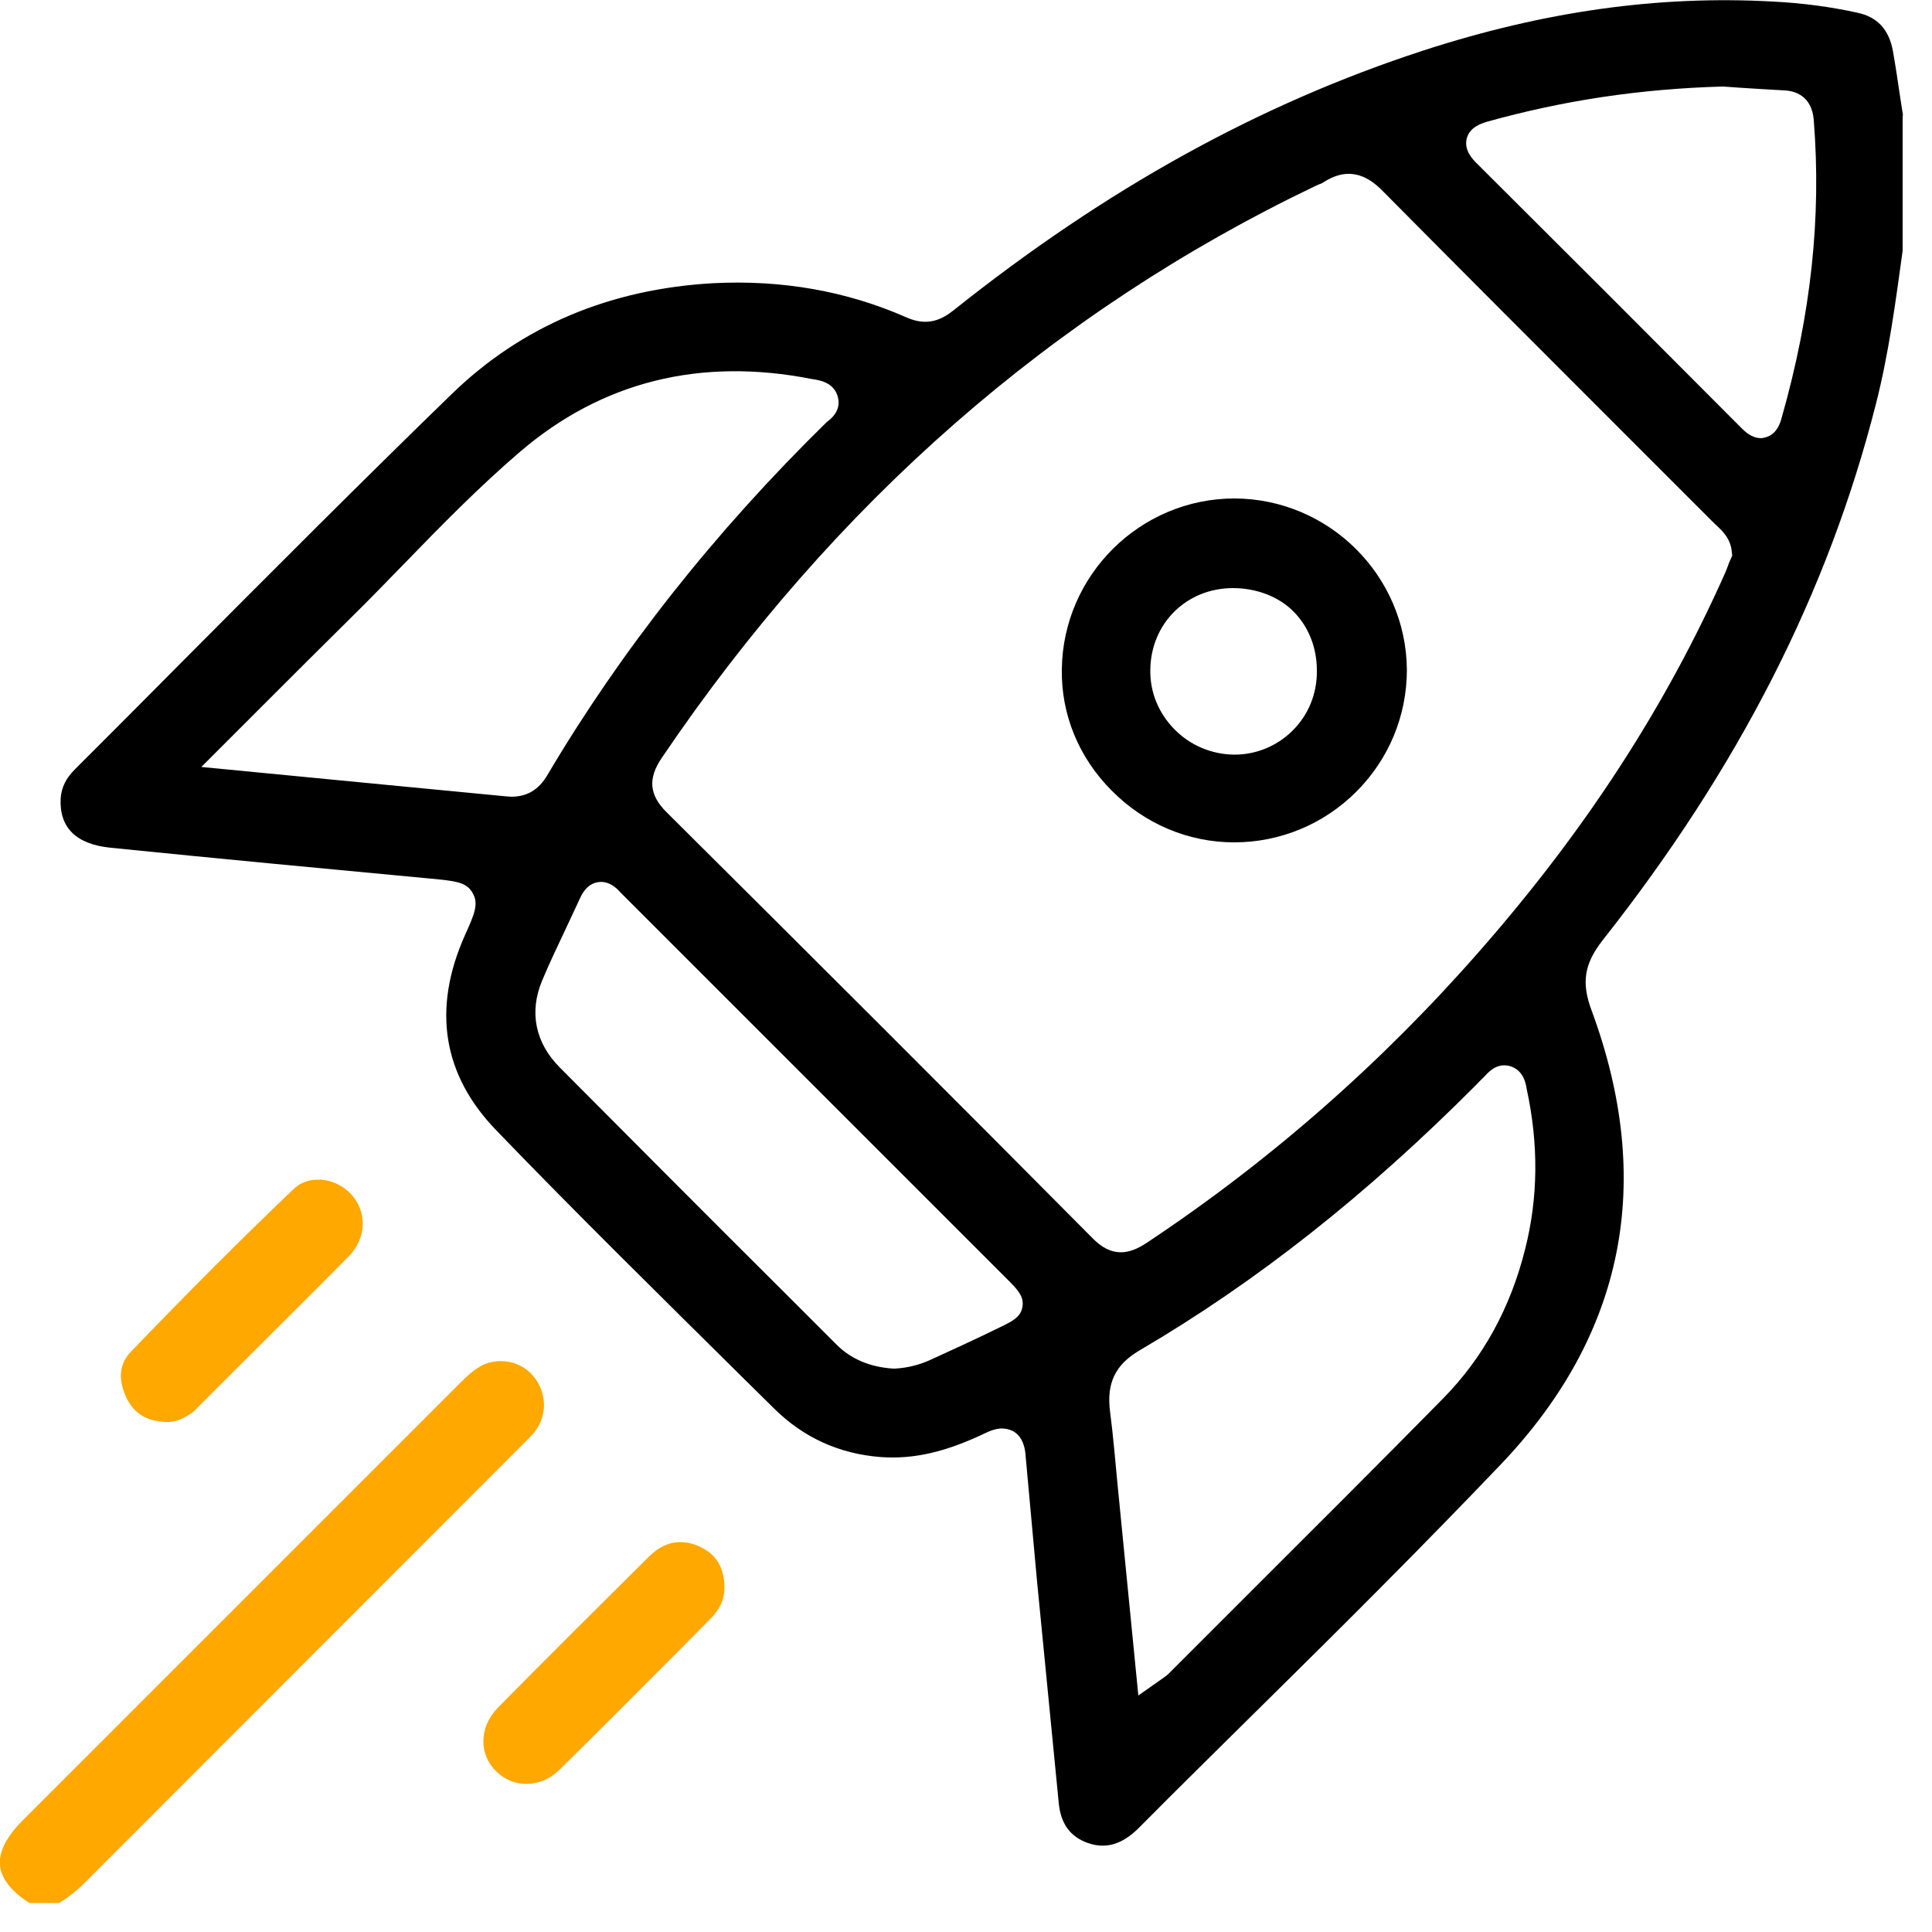 <svg width="50" height="50" viewBox="0 0 50 50" fill="none" xmlns="http://www.w3.org/2000/svg">
<g clip-path="url(#clip0_3573_336)">
<path d="M49.25 2.989L49.18 2.539C49.12 2.129 49.06 1.729 48.99 1.329C48.89 0.769 48.59 0.439 48.07 0.329C47.39 0.179 46.66 0.079 45.86 0.039C42.92 -0.121 39.97 0.289 36.83 1.309C32.6 2.689 28.63 4.879 24.68 8.029C24.39 8.259 24.02 8.459 23.47 8.219C21.91 7.529 20.23 7.239 18.46 7.329C15.78 7.479 13.51 8.439 11.71 10.179C9.36 12.459 7.01 14.819 4.73 17.109C3.8 18.049 2.87 18.979 1.93 19.919C1.7 20.149 1.59 20.389 1.57 20.659C1.53 21.419 1.97 21.849 2.86 21.939C5.62 22.219 8.38 22.479 11.15 22.739C11.76 22.799 12.07 22.819 12.23 23.109C12.4 23.389 12.27 23.679 12.03 24.209C11.18 26.119 11.46 27.819 12.84 29.249C14.94 31.429 17.14 33.589 19.26 35.689L20.04 36.459C20.8 37.209 21.73 37.629 22.8 37.709C23.65 37.769 24.48 37.579 25.52 37.079C25.59 37.049 25.75 36.969 25.93 36.969C26.02 36.969 26.12 36.989 26.22 37.039C26.5 37.199 26.53 37.539 26.54 37.649C26.64 38.749 26.74 39.849 26.84 40.939L27.4 46.659C27.45 47.199 27.7 47.539 28.16 47.699C28.63 47.859 29.04 47.729 29.46 47.319C30.48 46.289 31.52 45.269 32.55 44.249C34.64 42.189 36.79 40.049 38.85 37.889C42.04 34.539 42.83 30.589 41.19 26.149C40.92 25.429 41 24.939 41.48 24.329C44.99 19.879 47.31 15.339 48.55 10.449C48.88 9.159 49.06 7.799 49.24 6.489V2.989H49.25ZM13.09 20.609C12.05 20.509 11.01 20.409 9.97 20.309L5.21 19.849L6.77 18.289C7.57 17.489 8.33 16.729 9.09 15.979C9.56 15.519 10.02 15.039 10.48 14.569C11.42 13.599 12.4 12.599 13.45 11.699C15.57 9.879 18.12 9.239 21.01 9.809C21.21 9.839 21.55 9.889 21.67 10.229C21.8 10.609 21.51 10.839 21.4 10.919C18.49 13.769 16.07 16.839 14.16 20.069C13.94 20.439 13.64 20.619 13.23 20.619C13.19 20.619 13.14 20.609 13.09 20.609ZM25.88 34.349C25.29 34.639 24.7 34.909 24.11 35.179C23.81 35.319 23.5 35.399 23.17 35.419H23.14H23.11C22.51 35.379 22.02 35.169 21.65 34.799L20.26 33.409C18.33 31.489 16.41 29.559 14.49 27.629C13.85 26.989 13.69 26.189 14.03 25.379C14.22 24.919 14.44 24.469 14.65 24.019C14.77 23.759 14.89 23.509 15.01 23.249C15.12 22.999 15.28 22.859 15.48 22.829C15.68 22.799 15.88 22.889 16.06 23.099L16.18 23.219L26.07 33.109C26.32 33.359 26.51 33.549 26.46 33.819C26.42 34.089 26.19 34.199 25.88 34.349ZM39.47 32.329C39.09 33.849 38.38 35.139 37.36 36.179C35.65 37.919 33.92 39.639 32.2 41.359L30.24 43.319C30.21 43.349 30.17 43.379 30.1 43.429L29.46 43.879L28.92 38.399C28.86 37.779 28.81 37.159 28.73 36.549C28.63 35.799 28.86 35.319 29.49 34.949C32.51 33.179 35.35 30.939 38.19 28.089C38.29 27.989 38.33 27.939 38.38 27.899C38.51 27.759 38.72 27.499 39.07 27.589C39.43 27.689 39.49 28.049 39.51 28.179C39.82 29.609 39.81 30.989 39.47 32.329ZM44.75 14.559C44.72 14.639 44.69 14.729 44.65 14.819C43.12 18.259 41.06 21.449 38.33 24.569C35.79 27.479 32.88 30.039 29.67 32.169C29.43 32.329 29.21 32.409 29.01 32.409C28.75 32.409 28.51 32.289 28.26 32.029C24.61 28.349 20.94 24.689 17.26 21.029C16.8 20.579 16.76 20.149 17.13 19.609C21.58 13.029 27.26 8.059 34.03 4.819L34.14 4.769C34.18 4.759 34.22 4.739 34.25 4.719C34.97 4.249 35.48 4.629 35.8 4.959C37.85 7.029 39.91 9.089 41.97 11.149L44.38 13.559C44.58 13.739 44.79 13.939 44.82 14.289L44.83 14.379L44.75 14.559ZM46.11 10.809C46.08 10.929 45.99 11.239 45.69 11.319C45.65 11.329 45.61 11.339 45.57 11.339C45.33 11.339 45.15 11.159 45.07 11.079C42.79 8.789 40.5 6.499 38.21 4.219C38.12 4.129 37.88 3.889 37.96 3.579C38.04 3.279 38.36 3.189 38.49 3.149C40.46 2.599 42.45 2.299 44.59 2.239L45.01 2.269C45.36 2.289 45.76 2.319 46.17 2.339C46.44 2.349 46.89 2.469 46.94 3.109C47.14 5.629 46.87 8.139 46.11 10.809Z" fill="black"/>
<path d="M13.51 37.399C13.66 37.249 13.74 37.169 13.82 37.079C14.12 36.709 14.16 36.219 13.93 35.799C13.7 35.389 13.27 35.169 12.79 35.239C12.48 35.279 12.23 35.469 11.94 35.759L0.59 47.109C0.16 47.539 -0.04 47.939 0 48.289C0.04 48.619 0.29 48.949 0.76 49.249H1.53C1.75 49.119 1.97 48.949 2.21 48.709L13.51 37.399Z" fill="#FFA800"/>
<path d="M8.28 30.53C7.99 30.52 7.76 30.61 7.58 30.79C6.26 32.05 4.89 33.42 3.39 34.98C3 35.38 3.12 35.86 3.28 36.19C3.48 36.59 3.8 36.78 4.29 36.8C4.53 36.81 4.73 36.73 4.97 36.56C5.02 36.53 5.06 36.48 5.1 36.44L6.1 35.44C7.07 34.47 8.05 33.5 9.02 32.52C9.48 32.06 9.51 31.38 9.1 30.92C8.89 30.69 8.59 30.54 8.28 30.53Z" fill="#FFA800"/>
<path d="M18.39 41.89C18.64 41.64 18.75 41.38 18.75 41.07C18.74 40.56 18.53 40.21 18.09 40.02C17.92 39.94 17.76 39.91 17.6 39.91C17.32 39.91 17.05 40.03 16.8 40.28C15.49 41.58 14.18 42.88 12.88 44.2C12.64 44.45 12.51 44.75 12.51 45.07C12.51 45.36 12.63 45.64 12.85 45.85C13.3 46.29 14 46.27 14.47 45.81C15.5 44.8 16.51 43.78 17.52 42.77L18.39 41.89Z" fill="#FFA800"/>
<path d="M31.95 12.9C29.51 12.9 27.51 14.88 27.48 17.32C27.46 18.49 27.92 19.61 28.77 20.46C29.62 21.32 30.75 21.8 31.94 21.8C33.13 21.8 34.26 21.33 35.1 20.49C35.94 19.65 36.41 18.53 36.41 17.33C36.39 14.9 34.4 12.91 31.95 12.9ZM33.44 18.92C33.04 19.31 32.51 19.53 31.95 19.53C31.94 19.53 31.94 19.53 31.93 19.53C31.35 19.52 30.8 19.29 30.39 18.87C29.98 18.45 29.76 17.91 29.77 17.34C29.78 16.14 30.7 15.22 31.91 15.22C32.5 15.22 33.08 15.43 33.47 15.82C33.86 16.21 34.08 16.75 34.08 17.35C34.09 17.95 33.86 18.51 33.44 18.92Z" fill="black"/>
</g>
<defs>
<clipPath id="clip0_3573_336">
<rect width="49.25" height="49.25" fill="white"/>
</clipPath>
</defs>
</svg>
